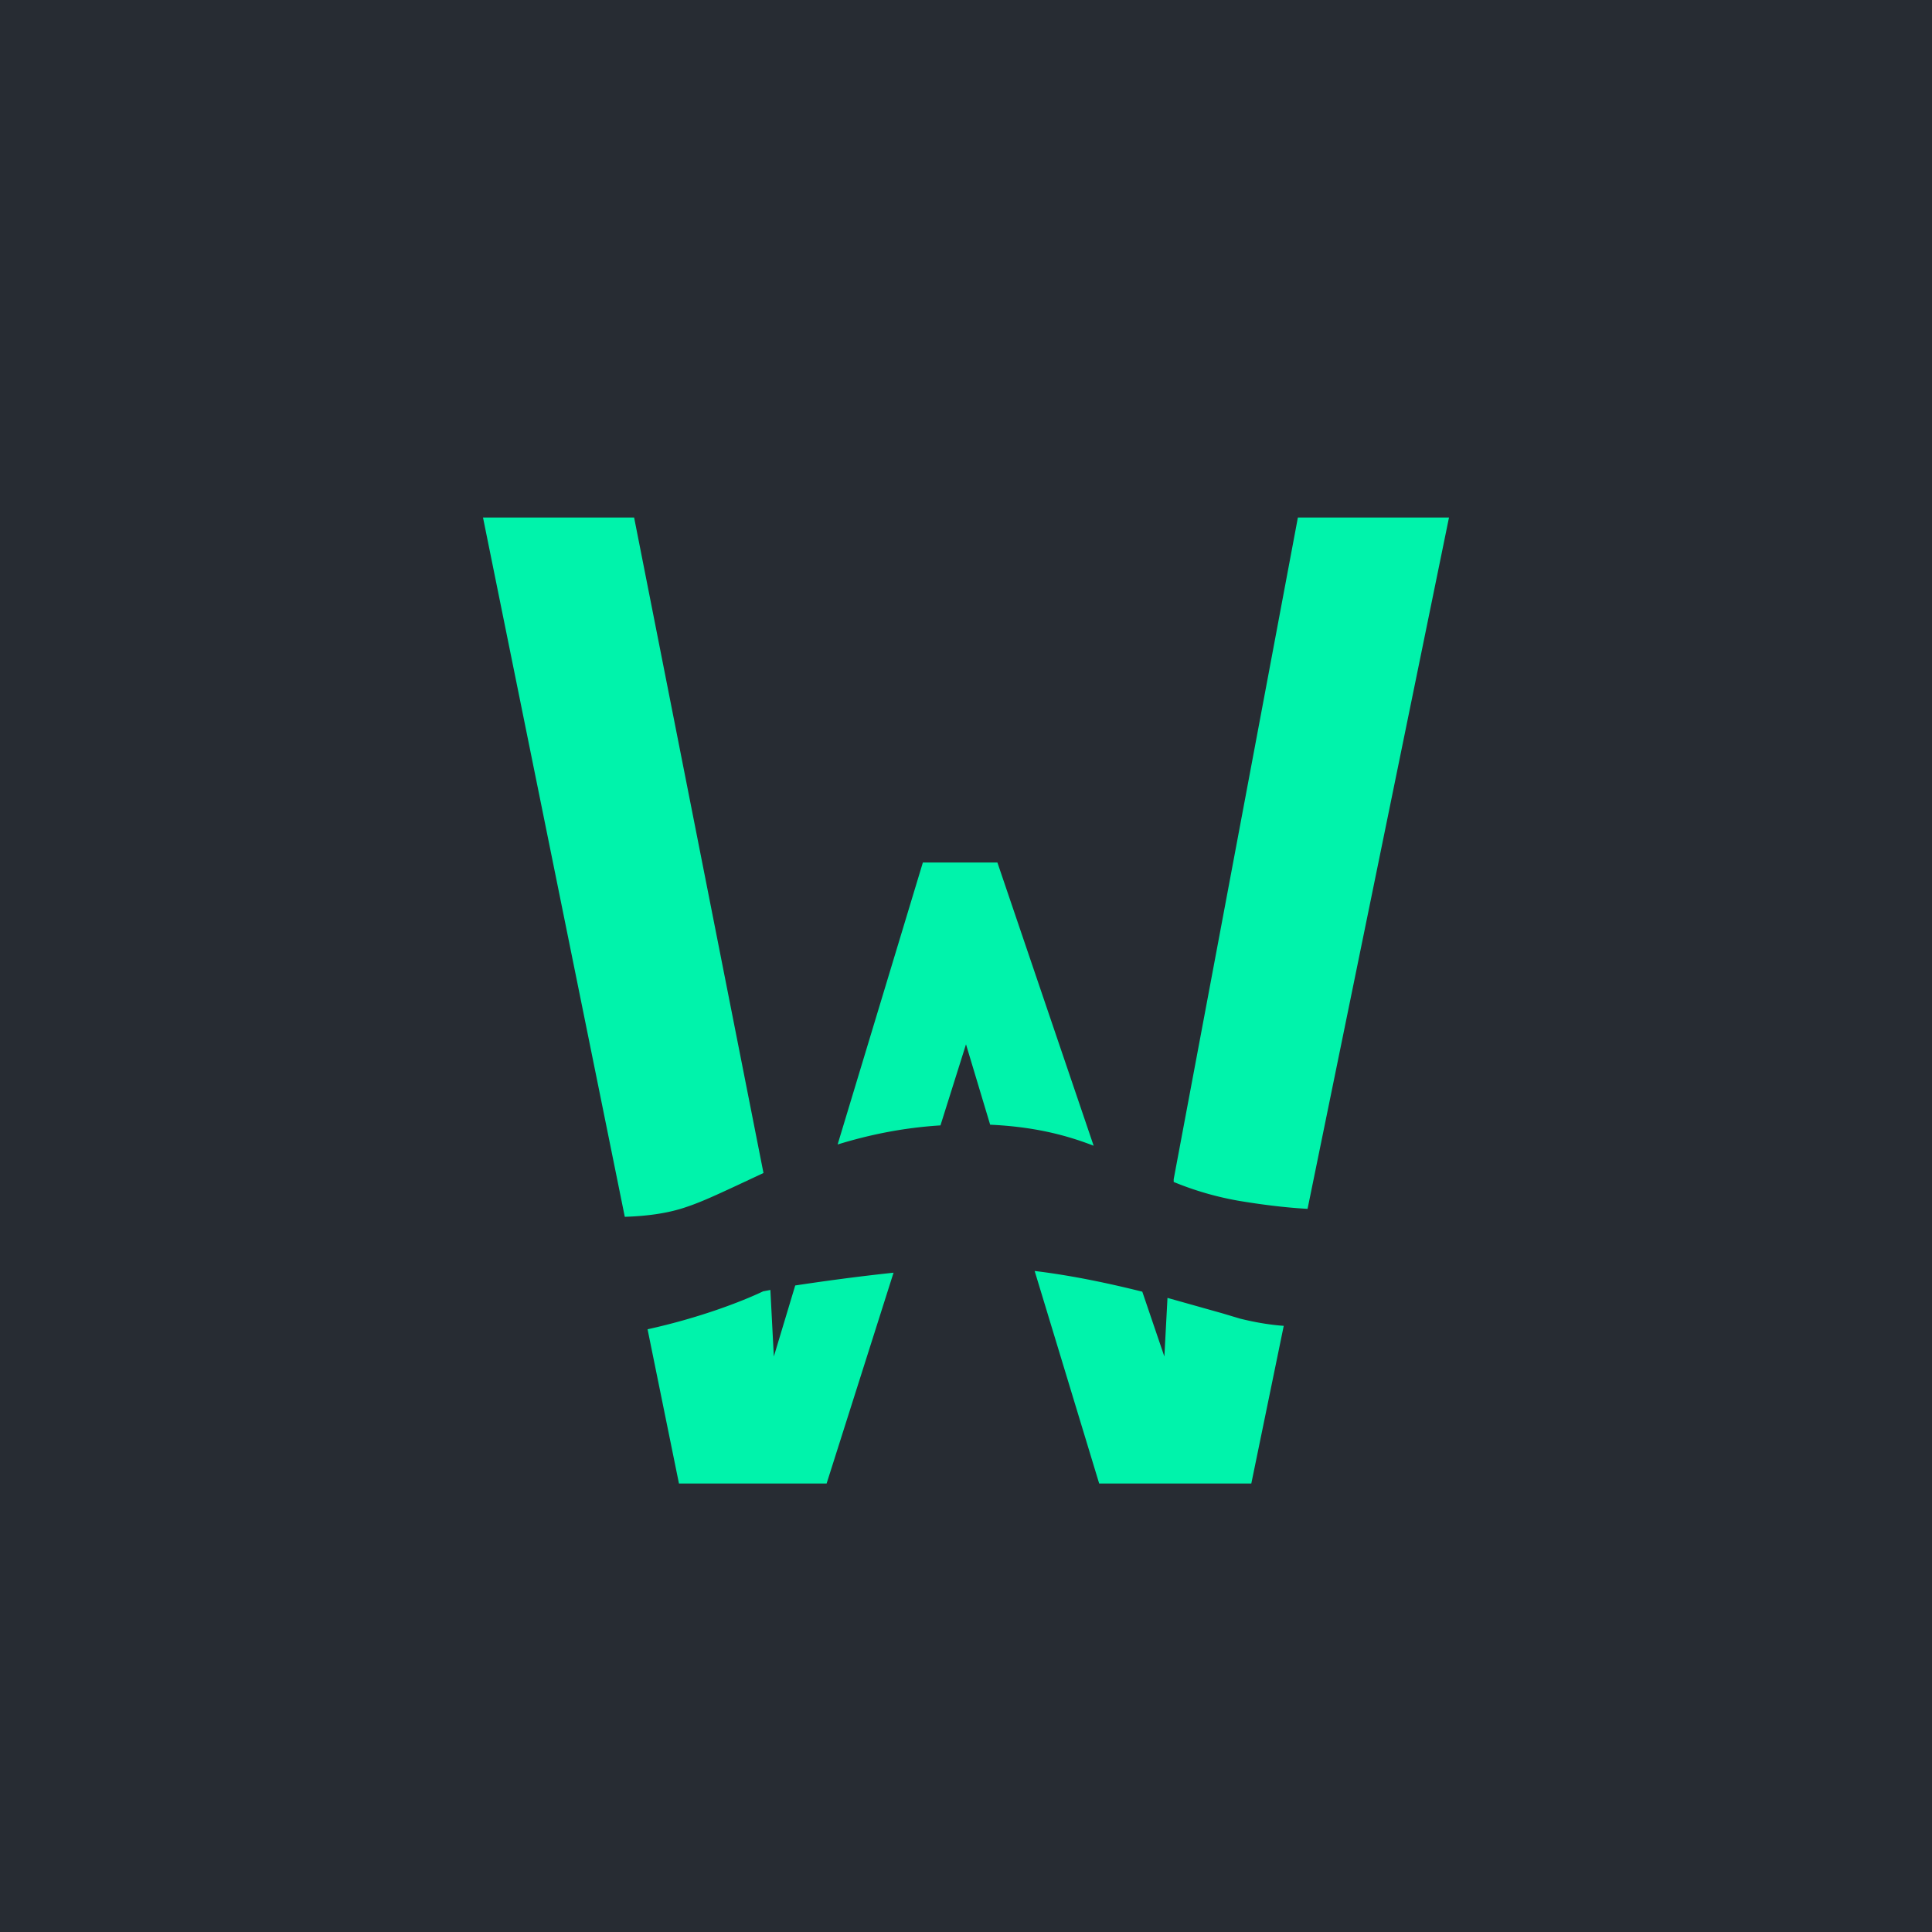 <!-- by TradingView --><svg xmlns="http://www.w3.org/2000/svg" width="56" height="56"><path fill="#272C33" d="M0 0h56v56H0z"/><path d="M22.33 37.39l-.21.04c-.63.3-1.85.77-3.35 1.1l.91 4.47h4.28l1.94-6.11c-1.13.12-2.12.26-2.85.37l-.62 2.06-.1-1.93zm1.96-4.22c.88-.27 1.86-.48 2.97-.55l.74-2.35.7 2.33c1.28.06 2.2.3 3 .61L28.91 25h-2.16l-2.47 8.17zm8.82 4.27l.64 1.88.09-1.7 1.6.45.5.15c.4.1.84.18 1.27.21L36.27 43h-4.41l-1.87-6.16c1.08.13 2.16.36 3.12.6zm4.8-2.4c-.54-.03-1.2-.1-1.98-.23a9 9 0 01-1.91-.55v-.08L37.62 15H42l-4.1 20.04zm-19.8.23L14 15h4.38l3.75 19-.79.37c-.54.25-1.01.47-1.43.61-.57.2-1.2.27-1.8.29z" fill="#00F3AB"/></svg>